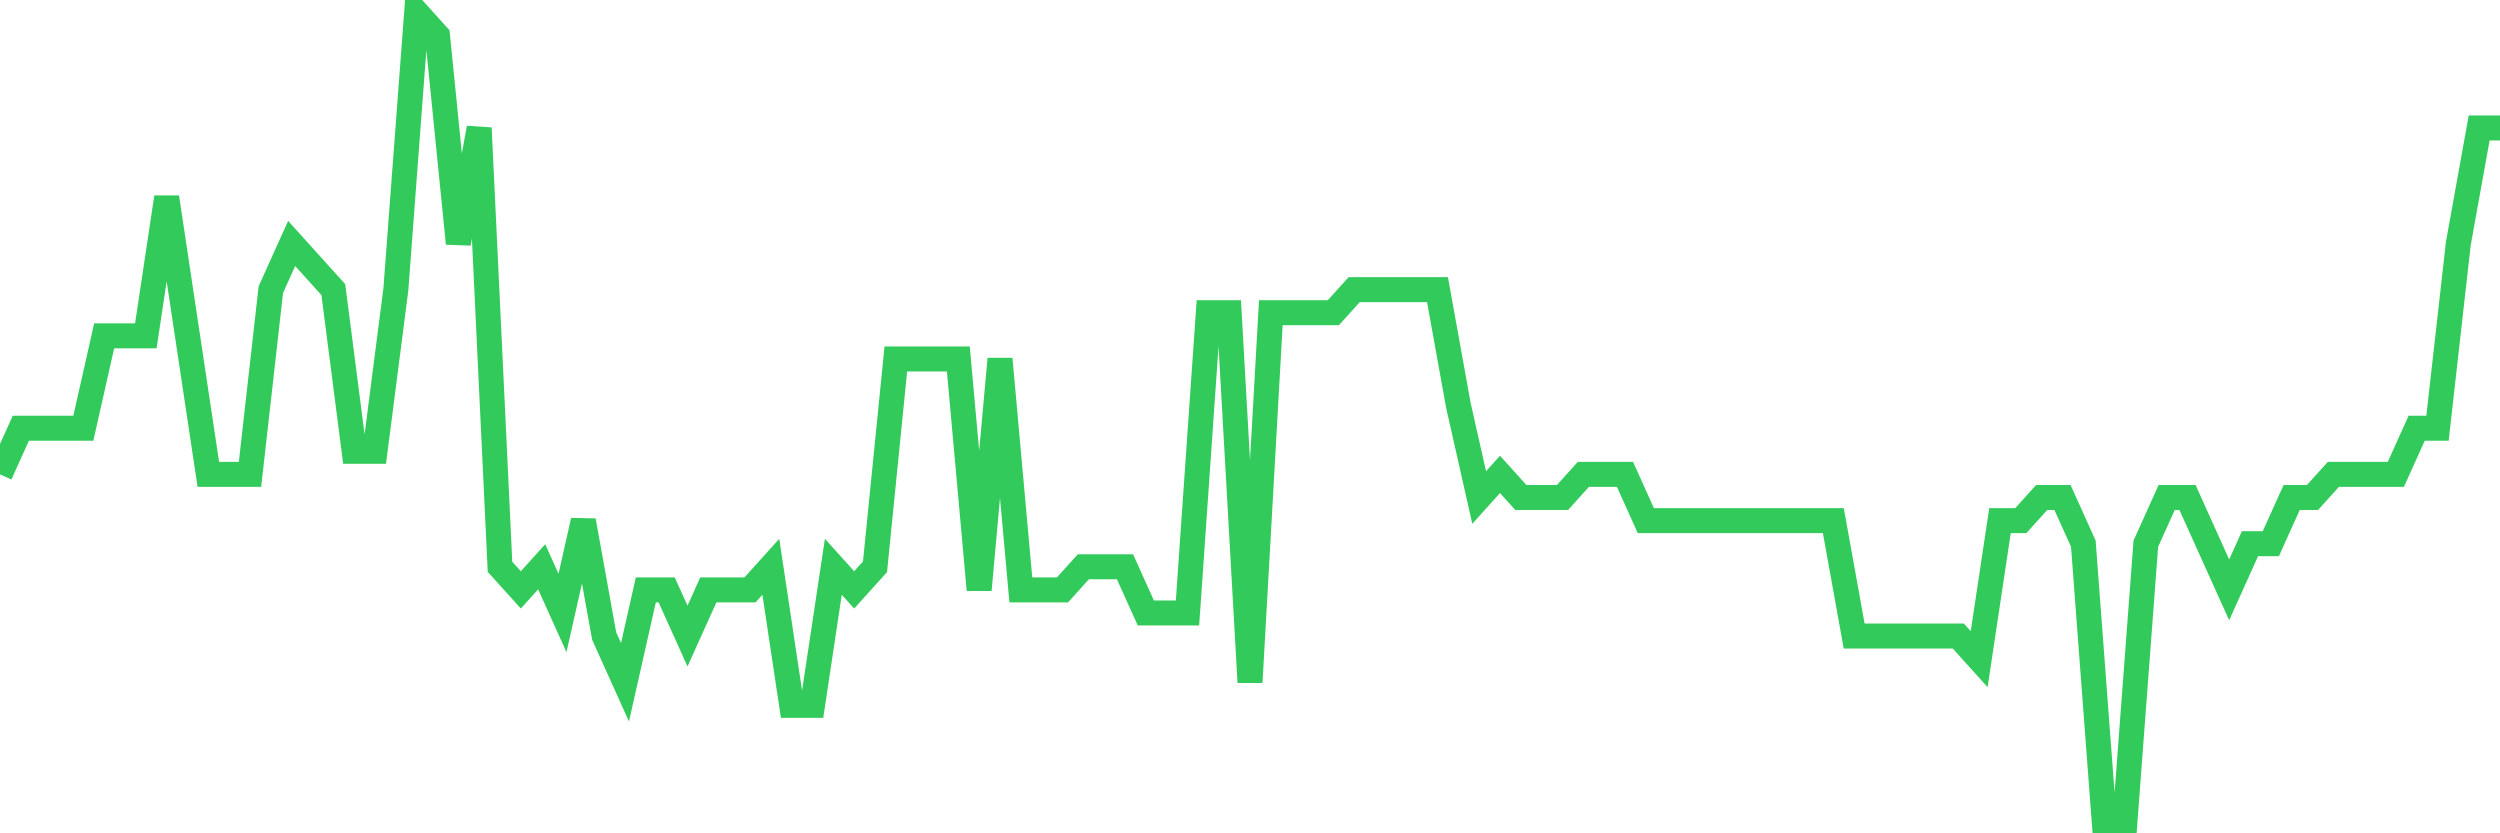 <svg
  xmlns="http://www.w3.org/2000/svg"
  xmlns:xlink="http://www.w3.org/1999/xlink"
  width="120"
  height="40"
  viewBox="0 0 120 40"
  preserveAspectRatio="none"
>
  <polyline
    points="0,22.771 1,20.554 2,20.554 3,20.554 4,20.554 5,16.12 6,16.12 7,16.12 8,9.469 9,16.12 10,22.771 11,22.771 12,22.771 13,13.903 14,11.686 15,12.794 16,13.903 17,21.663 18,21.663 19,13.903 20,0.6 21,1.709 22,11.686 23,6.143 24,27.206 25,28.314 26,27.206 27,29.423 28,24.989 29,30.531 30,32.749 31,28.314 32,28.314 33,30.531 34,28.314 35,28.314 36,28.314 37,27.206 38,33.857 39,33.857 40,27.206 41,28.314 42,27.206 43,17.229 44,17.229 45,17.229 46,17.229 47,28.314 48,17.229 49,28.314 50,28.314 51,28.314 52,27.206 53,27.206 54,27.206 55,29.423 56,29.423 57,29.423 58,15.011 59,15.011 60,32.749 61,15.011 62,15.011 63,15.011 64,15.011 65,13.903 66,13.903 67,13.903 68,13.903 69,13.903 70,19.446 71,23.88 72,22.771 73,23.88 74,23.88 75,23.88 76,22.771 77,22.771 78,22.771 79,24.989 80,24.989 81,24.989 82,24.989 83,24.989 84,24.989 85,24.989 86,24.989 87,24.989 88,24.989 89,30.531 90,30.531 91,30.531 92,30.531 93,30.531 94,30.531 95,31.64 96,24.989 97,24.989 98,23.88 99,23.88 100,26.097 101,39.4 102,39.4 103,26.097 104,23.88 105,23.88 106,26.097 107,28.314 108,26.097 109,26.097 110,23.88 111,23.88 112,22.771 113,22.771 114,22.771 115,22.771 116,20.554 117,20.554 118,11.686 119,6.143 120,6.143"
    fill="none"
    stroke="#32ca5b"
    stroke-width="1.2"
  >
  </polyline>
</svg>